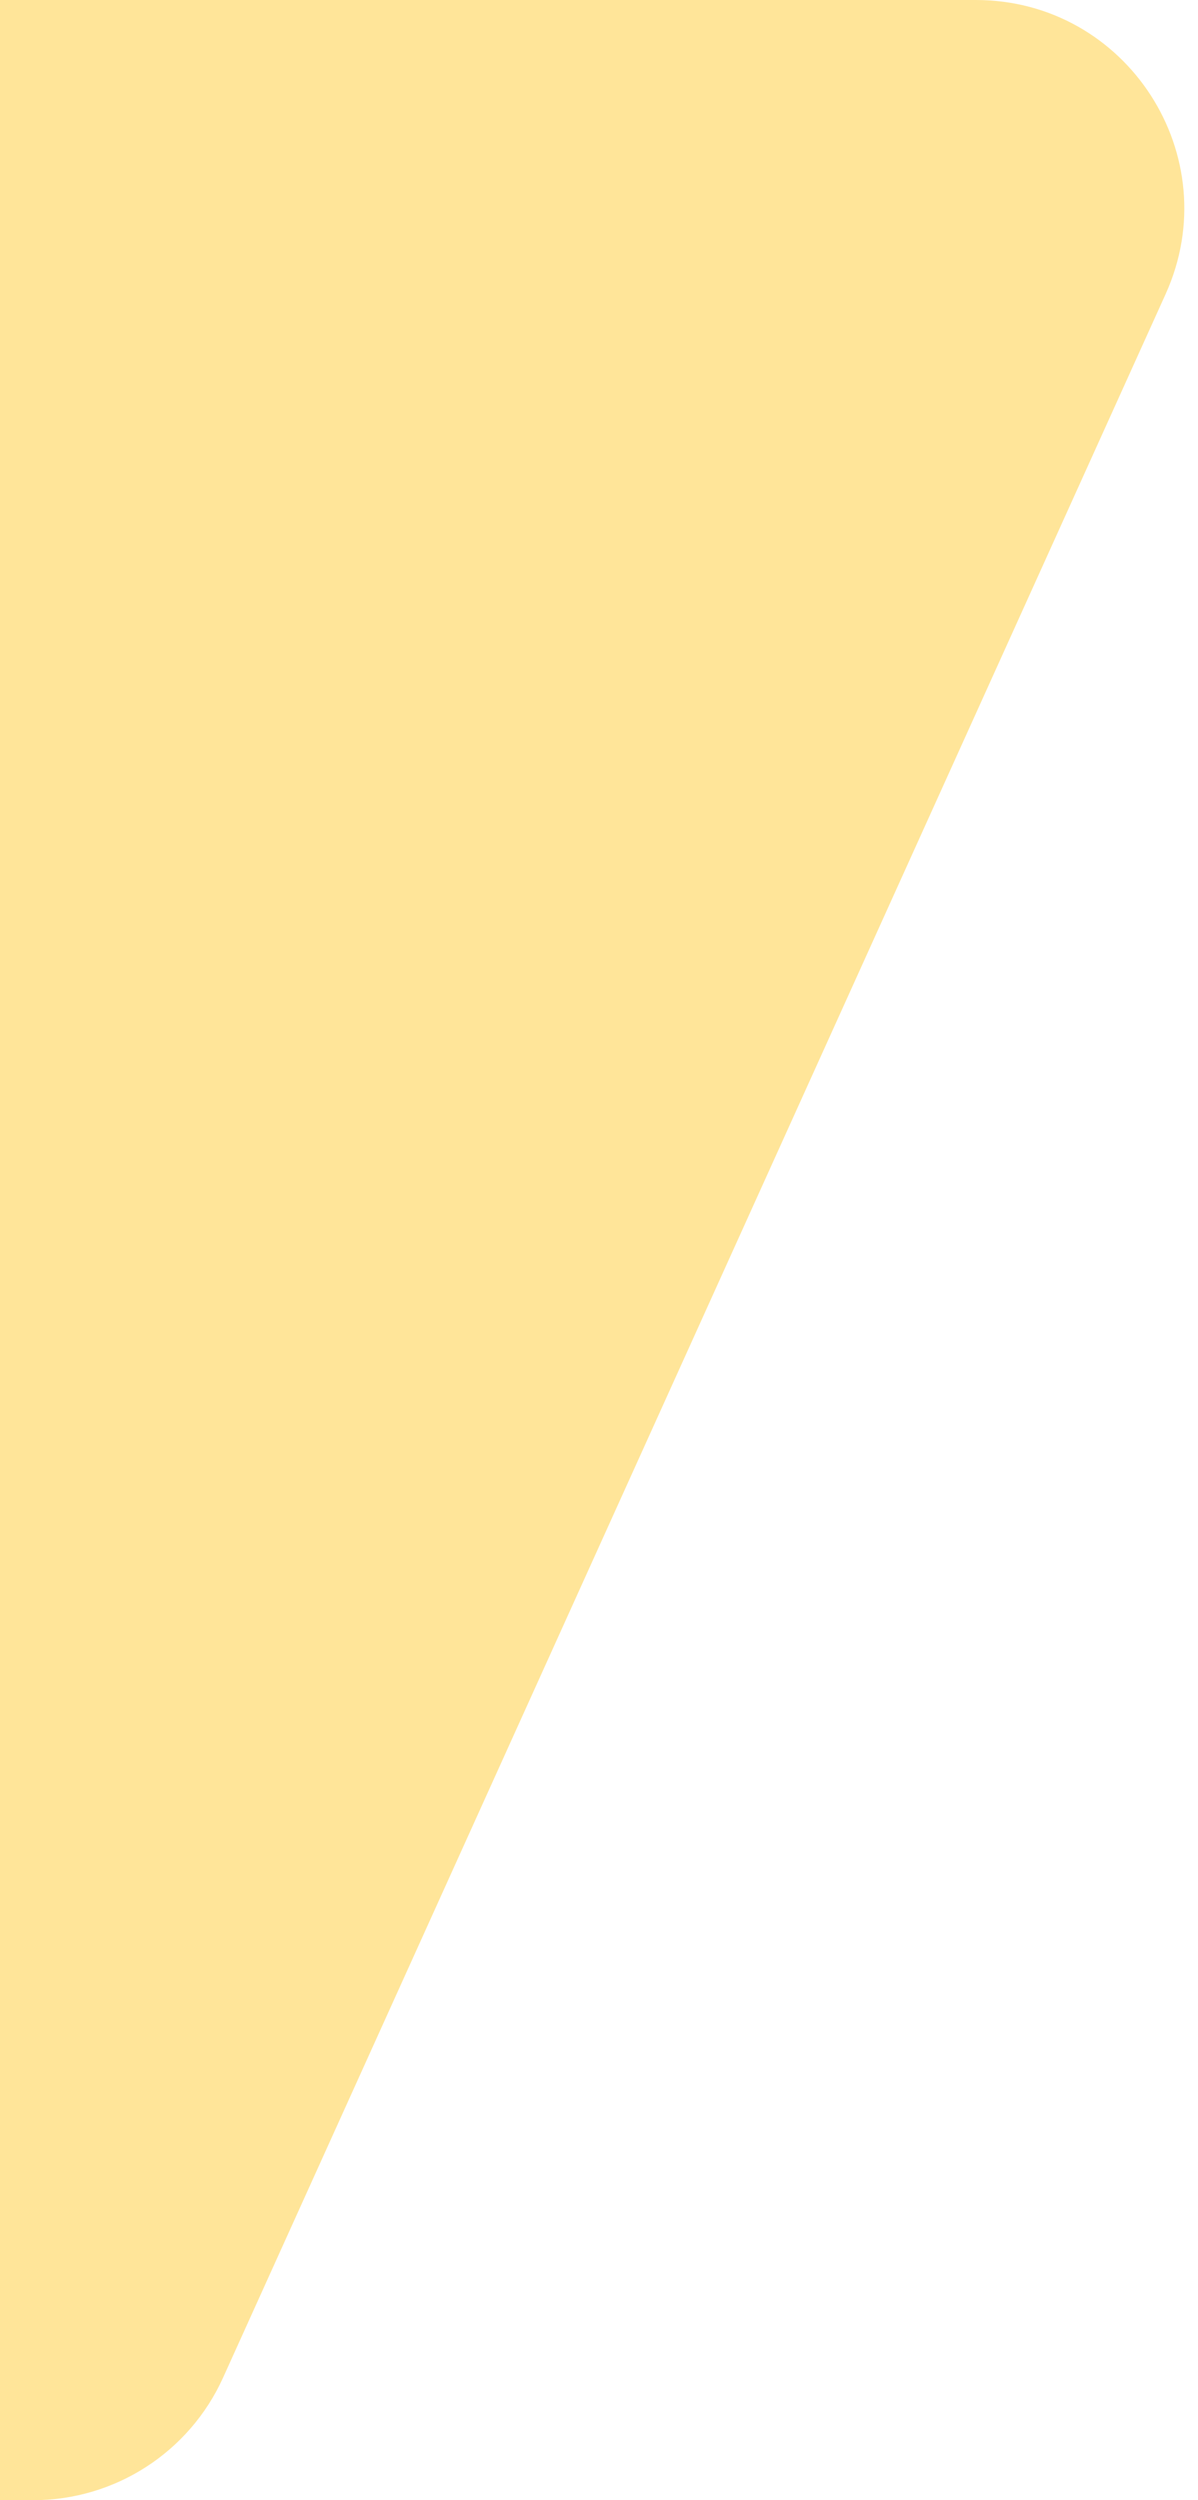 <svg width="23" height="48" viewBox="0 0 23 48" fill="none" xmlns="http://www.w3.org/2000/svg">
<path fill-rule="evenodd" clip-rule="evenodd" d="M0 48H0.637C2.209 48 3.634 47.08 4.282 45.649L22.377 5.649C23.575 3.001 21.639 0 18.733 0H0V48Z" fill="#FFE599"/>
</svg>
